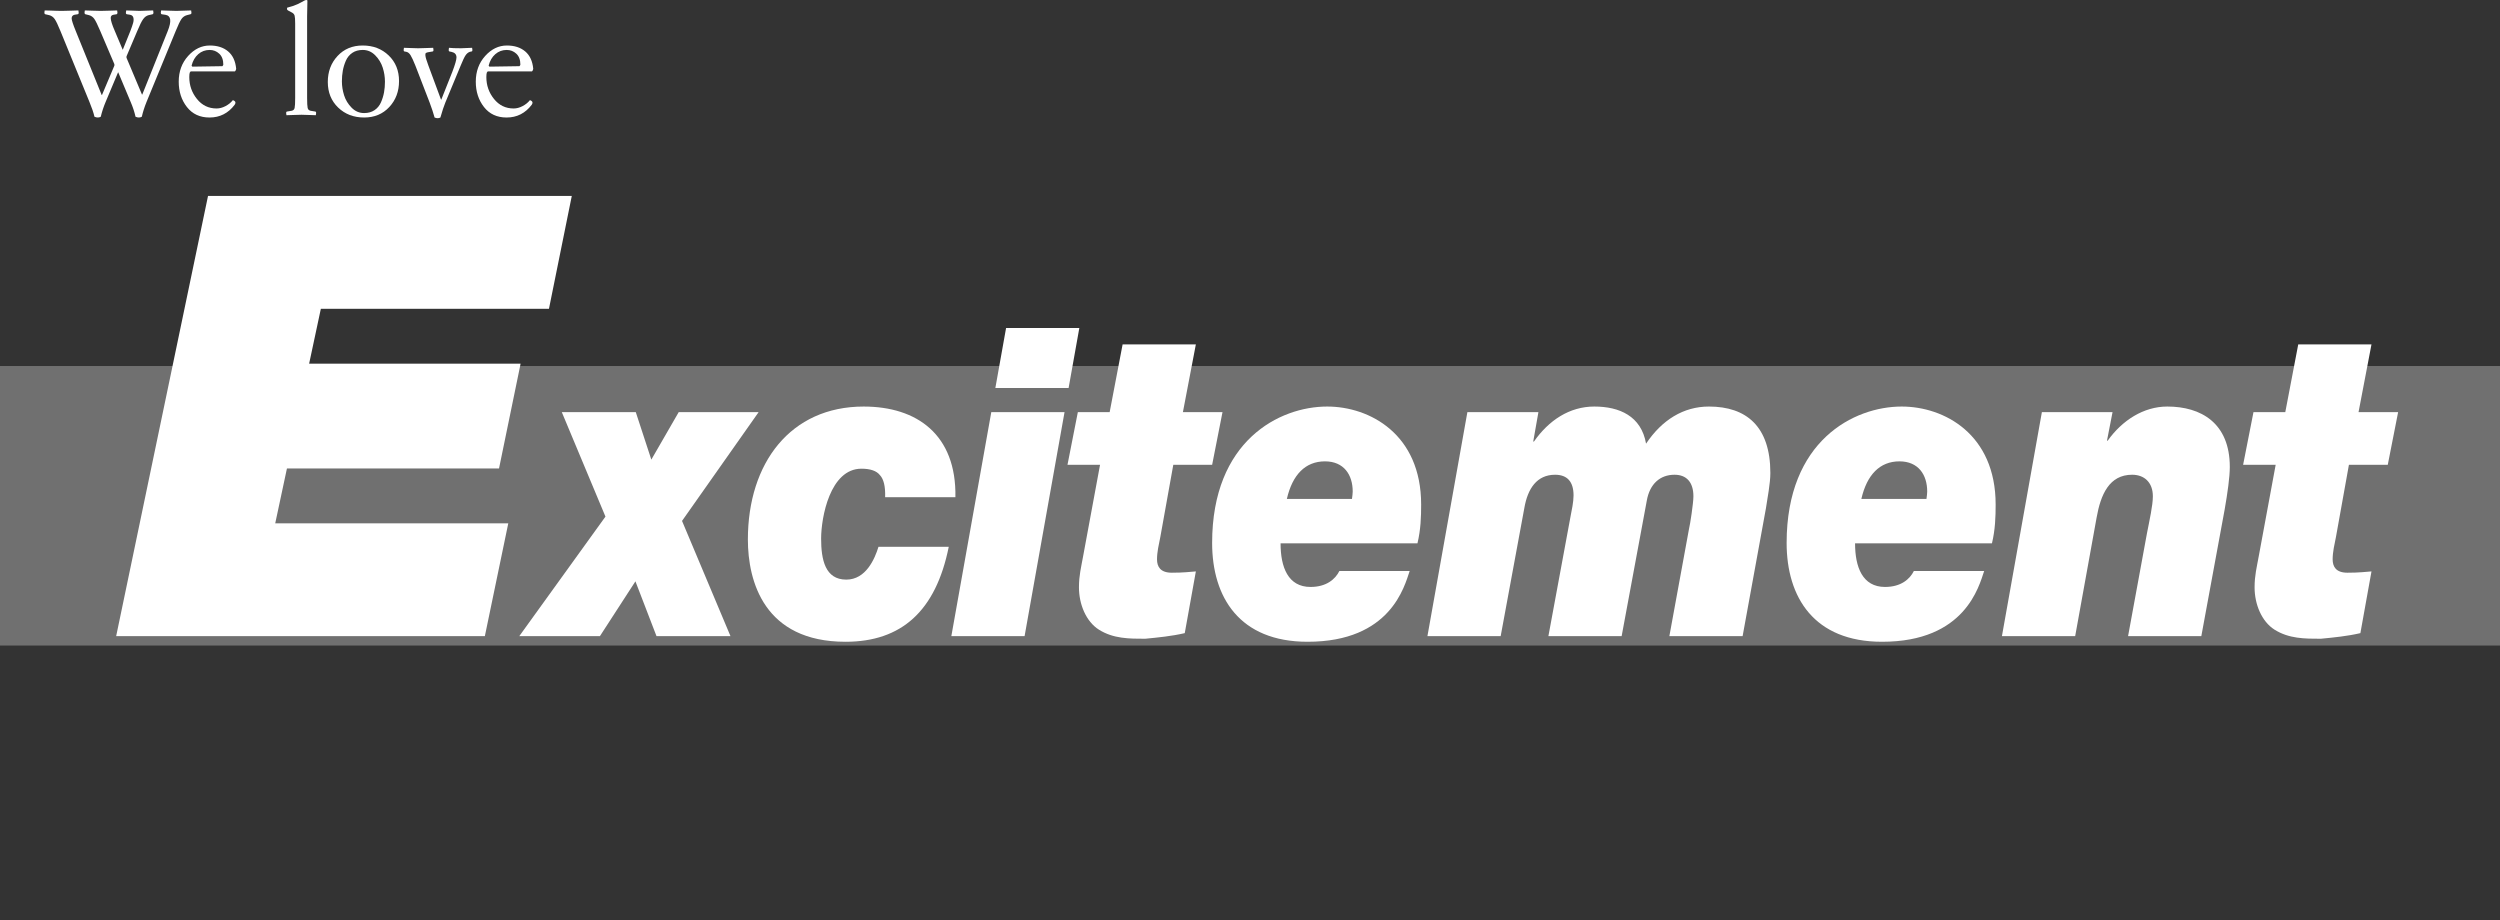 <?xml version="1.0" encoding="UTF-8"?>
<svg id="design" xmlns="http://www.w3.org/2000/svg" viewBox="0 0 543.924 200.232">
  <rect x="0" y="0" width="543.924" height="200.232" fill="#333333" stroke="none"/>
  <defs>
    <style>
      .cls-1 {
        opacity: .3;
      }

      .cls-1, .cls-2 {
        fill: #fff;
      }
    </style>
  </defs>
  <g>
    <rect class="cls-1" y="79.633" width="543.924" height="60.817"/>
    <g>
      <path class="cls-2" d="M45.261,42.633h79.142l-4.964,24.547h-49.631l-2.549,11.939h46.009l-4.695,22.803h-46.143l-2.549,11.939h50.704l-5.097,24.547H25.273l19.987-95.775Z"/>
      <path class="cls-2" d="M131.729,112.397l-9.497-22.725h16.097l3.38,10.329,5.956-10.329h17.386l-16.661,23.664,10.544,25.072h-16.097l-4.587-11.926-7.727,11.926h-17.546l18.753-26.011Z"/>
      <path class="cls-2" d="M192.577,108.172c.08-2.348-.322-3.944-1.127-4.789-.724-.939-2.092-1.409-4.024-1.409-6.841,0-8.774,10.611-8.774,15.213s.886,8.921,5.474,8.921c4.266,0,6.197-4.507,7.002-7.137h15.292c-2.817,13.992-10.302,20.659-22.456,20.659-17.707,0-21.248-13.147-21.248-22.255,0-16.621,9.256-28.922,25.192-28.922,11.59,0,20.202,6.104,19.961,19.72h-15.292Z"/>
      <path class="cls-2" d="M215.674,89.672h15.936l-8.692,48.736h-15.936l8.692-48.736ZM232.496,84.414h-15.937l2.335-13.053h15.936l-2.334,13.053Z"/>
      <path class="cls-2" d="M257.366,89.672h8.612l-2.254,11.456h-8.451l-2.817,15.682c-.321,1.596-.724,3.287-.724,4.883s.724,2.911,3.22,2.911c2.575,0,3.944-.188,5.231-.282l-2.415,13.428c-2.816.657-5.715.939-8.612,1.221-3.46,0-6.921,0-10.06-1.972-2.817-1.784-4.347-5.54-4.347-9.203,0-2.629.484-4.414.886-6.667l3.702-20.001h-7.084l2.254-11.456h6.922l2.817-14.743h15.936l-2.817,14.743Z"/>
      <path class="cls-2" d="M306.703,124.229c-1.126,3.287-4.104,15.4-22.213,15.4-14.81,0-20.766-9.672-20.766-21.504,0-22.255,14.648-29.674,25.031-29.674,9.256,0,20.445,6.01,20.445,21.316,0,2.629-.081,5.446-.805,8.451h-29.781c0,5.165,1.61,9.484,6.52,9.484,3.461,0,5.392-1.691,6.277-3.475h15.292ZM294.148,108.547c.08-.657.16-1.127.16-1.597,0-3.662-1.931-6.573-6.036-6.573-4.266,0-7.082,2.911-8.29,8.17h14.166Z"/>
      <path class="cls-2" d="M319.258,89.672h15.453l-1.126,6.385h.16c3.22-4.601,7.727-7.606,13.12-7.606,5.474,0,10.222,2.066,11.268,8.076,3.461-5.165,8.129-8.076,13.682-8.076,8.13,0,13.361,4.32,13.361,14.462,0,2.254-.644,5.54-.966,7.7l-5.07,27.796h-15.937l4.266-23.288c.241-.939.966-5.634.966-7.137,0-3.099-1.53-4.695-4.105-4.695-3.139,0-5.392,1.972-6.036,5.634l-5.474,29.486h-15.936l4.829-26.105c.241-1.221.644-3.099.644-4.507,0-3.005-1.368-4.507-4.024-4.507-3.944,0-5.956,3.005-6.681,7.23l-5.151,27.889h-15.936l8.692-48.736Z"/>
      <path class="cls-2" d="M431.697,124.229c-1.127,3.287-4.105,15.4-22.215,15.4-14.81,0-20.766-9.672-20.766-21.504,0-22.255,14.648-29.674,25.031-29.674,9.256,0,20.445,6.01,20.445,21.316,0,2.629-.081,5.446-.805,8.451h-29.781c0,5.165,1.61,9.484,6.52,9.484,3.461,0,5.392-1.691,6.277-3.475h15.293ZM419.141,108.547c.08-.657.16-1.127.16-1.597,0-3.662-1.931-6.573-6.036-6.573-4.266,0-7.082,2.911-8.29,8.17h14.166Z"/>
      <path class="cls-2" d="M444.251,89.672h15.373l-1.207,6.198h.161c3.139-4.414,7.807-7.419,12.958-7.419,7.324,0,13.602,3.569,13.602,13.147,0,2.16-.484,5.634-1.127,9.297l-5.07,27.514h-15.937l4.105-22.349c.564-2.911,1.288-6.104,1.288-8.076,0-3.099-1.931-4.695-4.507-4.695-4.99,0-6.841,4.319-7.726,9.296l-4.669,25.823h-15.936l8.692-48.736Z"/>
      <path class="cls-2" d="M513.147,89.672h8.612l-2.254,11.456h-8.451l-2.817,15.682c-.321,1.596-.724,3.287-.724,4.883s.724,2.911,3.22,2.911c2.575,0,3.944-.188,5.231-.282l-2.415,13.428c-2.816.657-5.715.939-8.612,1.221-3.46,0-6.921,0-10.06-1.972-2.817-1.784-4.347-5.54-4.347-9.203,0-2.629.484-4.414.886-6.667l3.702-20.001h-7.084l2.254-11.456h6.922l2.817-14.743h15.936l-2.817,14.743Z"/>
    </g>
  </g>
  <g>
    <path class="cls-2" d="M30.853,25.4c-.399.222-.855.222-1.366,0-.245-1.088-.6-2.167-1.066-3.233l-2.7-6.433h-.033l-2.7,6.433c-.444,1.045-.8,2.123-1.066,3.233-.4.222-.856.222-1.367,0-.222-.933-.589-2.011-1.1-3.233l-6.3-15.4c-.533-1.311-.95-2.183-1.25-2.617-.301-.433-.695-.717-1.184-.85l-.867-.2c-.133-.044-.199-.155-.199-.333,0-.155.021-.322.066-.5.288,0,.694.011,1.217.033.521.022.994.039,1.416.05.422.011.812.017,1.167.017.488,0,1.15-.017,1.983-.05s1.35-.05,1.55-.05c.045.178.067.345.067.5,0,.2-.078.312-.233.333l-.634.1c-.444.089-.667.356-.667.8,0,.378.301,1.3.9,2.767l5.634,13.9h.066l2.7-6.4v-.3l-3.067-7.2c-.578-1.355-1.011-2.239-1.3-2.65-.289-.411-.667-.683-1.133-.817l-.801-.2c-.133-.044-.199-.155-.199-.333,0-.155.021-.322.066-.5.222,0,.728.017,1.517.05.788.033,1.428.05,1.917.05s1.166-.017,2.033-.05c.866-.033,1.389-.05,1.566-.05.044.178.066.345.066.5,0,.178-.066.289-.2.333l-.633.1c-.423.067-.634.3-.634.7,0,.533.301,1.489.9,2.867l1.7,4.033h.033l1.633-4.033c.289-.755.495-1.355.617-1.8.122-.444.133-.833.033-1.167s-.35-.533-.75-.6l-.633-.1c-.156-.022-.233-.133-.233-.333,0-.155.021-.322.066-.5.444,0,.95.017,1.517.05s1.027.05,1.383.05c.378,0,.878-.017,1.5-.05s1.111-.05,1.467-.05c.045.178.067.345.067.5,0,.178-.067.289-.2.333l-.867.2c-.444.112-.833.395-1.166.85-.334.456-.767,1.328-1.301,2.617l-2.333,5.5v.3l3.367,8h.066l5.533-13.8c.866-2.155.722-3.333-.434-3.533l-.866-.133c-.134-.044-.2-.155-.2-.333,0-.155.021-.322.066-.5.289,0,.806.017,1.55.05.745.033,1.339.05,1.784.05.399,0,.955-.017,1.666-.05s1.222-.05,1.533-.05c.045.178.067.345.067.5,0,.2-.078.312-.233.333l-.767.2c-.489.133-.884.417-1.184.85-.3.434-.717,1.306-1.25,2.617l-6.333,15.4c-.445,1.089-.789,2.167-1.034,3.233Z"/>
    <path class="cls-2" d="M50.652,21.8c.089,0,.211.056.367.167.267.2.277.478.033.833-1.4,1.845-3.223,2.767-5.467,2.767-2.089,0-3.729-.761-4.917-2.283-1.188-1.522-1.783-3.361-1.783-5.517,0-2.222.684-4.088,2.05-5.6,1.367-1.511,2.939-2.267,4.717-2.267,1.645,0,2.973.428,3.983,1.283,1.011.856,1.595,2.117,1.75,3.783-.022.222-.111.411-.267.566h-9.633c-.09.089-.156.178-.2.267-.066.2-.101.522-.101.967,0,1.8.556,3.389,1.667,4.767,1.111,1.378,2.533,2.067,4.267,2.067.645,0,1.295-.172,1.95-.517.655-.344,1.184-.772,1.583-1.283ZM45.619,10.867c-.955,0-1.783.306-2.483.917-.7.612-1.183,1.439-1.45,2.483.045.133.111.211.2.233l6.5-.1c.111-.111.178-.222.2-.333,0-1.044-.295-1.839-.883-2.383-.59-.544-1.284-.817-2.084-.817Z"/>
    <path class="cls-2" d="M68.719,25.067c-.156,0-.646-.017-1.467-.05-.822-.033-1.378-.05-1.667-.05-.312,0-.889.017-1.733.05-.845.033-1.355.05-1.533.05-.045-.177-.066-.344-.066-.5,0-.177.066-.278.2-.3l1-.167c.354-.067.571-.272.649-.617.078-.344.117-1.072.117-2.183V5.1c0-.844-.039-1.405-.117-1.684-.078-.277-.25-.494-.517-.65l-.934-.5c-.133-.088-.199-.177-.199-.267v-.2l.033-.134c.821-.2,1.555-.444,2.2-.733.267-.111.544-.25.833-.417.288-.167.521-.294.7-.383.178-.088.321-.133.433-.133.089,0,.167.033.233.1-.044,1.556-.066,2.689-.066,3.4v17.8c0,1.112.039,1.839.117,2.183.077.345.294.55.649.617l1,.167c.134.022.2.123.2.3,0,.156-.022.323-.066.5Z"/>
    <path class="cls-2" d="M86.818,17.633c0,2.245-.705,4.128-2.116,5.65-1.412,1.522-3.239,2.283-5.483,2.283-2.267,0-4.15-.722-5.65-2.167-1.5-1.444-2.25-3.3-2.25-5.566,0-2.244.705-4.128,2.117-5.65,1.411-1.522,3.238-2.283,5.483-2.283,2.267,0,4.149.723,5.649,2.167,1.5,1.445,2.25,3.3,2.25,5.567ZM83.752,17.767c0-1.022-.161-2.039-.483-3.05s-.866-1.905-1.633-2.684c-.768-.777-1.673-1.167-2.717-1.167-.89,0-1.646.211-2.267.633-.623.422-1.09.989-1.4,1.7-.312.712-.533,1.433-.667,2.167-.133.733-.199,1.511-.199,2.333,0,1.022.16,2.039.482,3.05.322,1.011.867,1.906,1.634,2.683.767.778,1.672,1.167,2.717,1.167.889,0,1.645-.211,2.267-.633.622-.422,1.089-.989,1.4-1.7.311-.711.533-1.433.666-2.167.134-.733.2-1.511.2-2.333Z"/>
    <path class="cls-2" d="M95.818,25.567c-.378.2-.8.2-1.267,0-.267-.978-.623-2.055-1.067-3.233l-3.1-8.033c-.444-1.111-.8-1.878-1.066-2.3-.267-.422-.578-.667-.934-.733l-.366-.067c-.134-.022-.2-.122-.2-.3,0-.155.022-.322.066-.5.155,0,.639.017,1.45.05.811.033,1.36.05,1.649.05s.867-.017,1.733-.05c.867-.033,1.378-.05,1.533-.05.045.178.067.345.067.5,0,.178-.067.278-.2.3l-1,.167c-.223.045-.378.106-.467.183-.089.078-.122.239-.1.483.021.245.077.512.166.8.089.289.244.745.467,1.366l2.767,7.467h.067l2.433-6.133c.578-1.533.867-2.544.867-3.033,0-.644-.345-1.044-1.033-1.2l-.467-.1c-.134-.022-.2-.122-.2-.3,0-.155.021-.322.066-.5.511.067,1.378.1,2.601.1.088,0,.899-.033,2.433-.1.045.178.067.345.067.5,0,.178-.067.278-.2.3l-.334.067c-.355.112-.666.356-.933.733-.267.378-.634,1.145-1.101,2.3l-3.333,8.033c-.312.756-.667,1.833-1.066,3.233Z"/>
    <path class="cls-2" d="M115.284,21.8c.089,0,.211.056.367.167.267.2.277.478.033.833-1.4,1.845-3.223,2.767-5.467,2.767-2.089,0-3.729-.761-4.917-2.283-1.188-1.522-1.783-3.361-1.783-5.517,0-2.222.684-4.088,2.05-5.6,1.367-1.511,2.939-2.267,4.717-2.267,1.645,0,2.973.428,3.983,1.283,1.011.856,1.595,2.117,1.75,3.783-.022.222-.111.411-.267.566h-9.633c-.09.089-.156.178-.2.267-.066.2-.101.522-.101.967,0,1.8.556,3.389,1.667,4.767,1.111,1.378,2.533,2.067,4.267,2.067.645,0,1.295-.172,1.95-.517.655-.344,1.184-.772,1.583-1.283ZM110.251,10.867c-.955,0-1.783.306-2.483.917-.7.612-1.183,1.439-1.45,2.483.045.133.111.211.2.233l6.5-.1c.111-.111.178-.222.2-.333,0-1.044-.295-1.839-.883-2.383-.59-.544-1.284-.817-2.084-.817Z"/>
  </g>
</svg>
